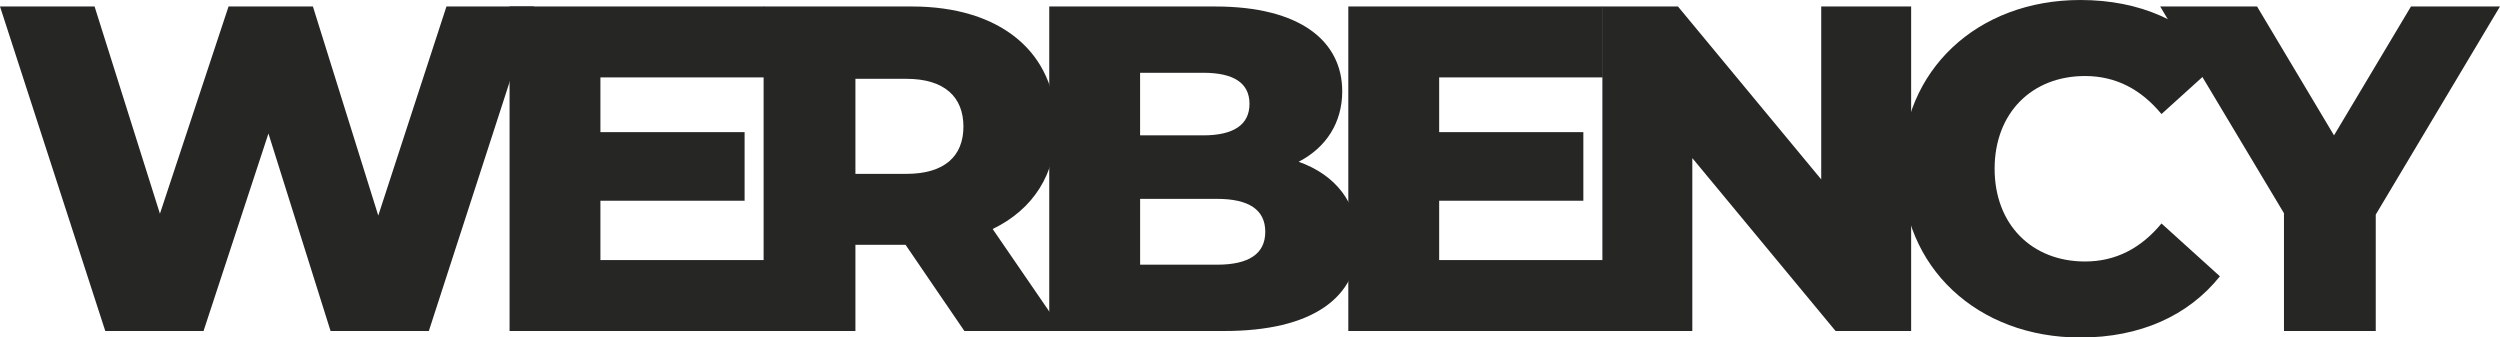 <?xml version="1.0" encoding="UTF-8"?>
<svg id="Ebene_1" data-name="Ebene 1" xmlns="http://www.w3.org/2000/svg" viewBox="0 0 812.85 109.73">
  <defs>
    <style>
      .cls-1 {
        fill: #262625;
        stroke-width: 0px;
      }
    </style>
  </defs>
  <path class="cls-1" d="m173.65,2.11l-34.22,105.51h-31.95l-20.2-64.21-21.1,64.21h-31.95L0,2.11h30.75l21.25,67.38L74.31,2.11h27.43l21.25,67.98L145.16,2.11h28.49Z"/>
  <path class="cls-1" d="m250.39,84.56v23.06h-84.71V2.11h82.75v23.06h-53.21v17.79h46.88v22.31h-46.88v19.29h55.17Z"/>
  <path class="cls-1" d="m294.41,79.59h-16.28v28.04h-29.85V2.11h48.24c28.79,0,46.88,14.92,46.88,39.04,0,15.53-7.54,26.98-20.65,33.31l22.76,33.16h-31.95l-19.14-28.04Zm.3-53.96h-16.58v30.9h16.58c12.36,0,18.54-5.73,18.54-15.37s-6.18-15.53-18.54-15.53Z"/>
  <path class="cls-1" d="m441.54,78.68c0,18.24-15.07,28.94-43.41,28.94h-56.98V2.11h53.96c27.73,0,41.3,11.31,41.3,27.58,0,10.1-5.13,18.24-14.17,22.91,11.91,4.22,19.29,13.26,19.29,26.08Zm-70.85-55.02v20.35h20.5c9.95,0,15.07-3.47,15.07-10.25s-5.13-10.1-15.07-10.1h-20.5Zm40.7,51.7c0-7.23-5.43-10.7-15.67-10.7h-25.02v21.4h25.02c10.25,0,15.67-3.47,15.67-10.7Z"/>
  <path class="cls-1" d="m523.1,84.56v23.06h-84.71V2.11h82.75v23.06h-53.21v17.79h46.88v22.31h-46.88v19.29h55.17Z"/>
  <path class="cls-1" d="m621.39,2.11v105.51h-24.57l-46.58-56.22v56.22h-29.24V2.11h24.57l46.58,56.22V2.11h29.24Z"/>
  <path class="cls-1" d="m618.38,54.87c0-32.11,24.57-54.87,58.03-54.87,19.45,0,35.12,7.08,45.37,19.9l-18.99,17.18c-6.63-7.99-14.77-12.36-24.87-12.36-17.33,0-29.39,12.06-29.39,30.15s12.06,30.15,29.39,30.15c10.1,0,18.24-4.37,24.87-12.36l18.99,17.18c-10.25,12.81-25.93,19.9-45.37,19.9-33.46,0-58.03-22.76-58.03-54.87Z"/>
  <path class="cls-1" d="m772.45,69.79v37.83h-29.84v-38.29L702.36,2.11h31.5l25.02,41.9,25.02-41.9h28.94l-40.4,67.68Z"/>
</svg>